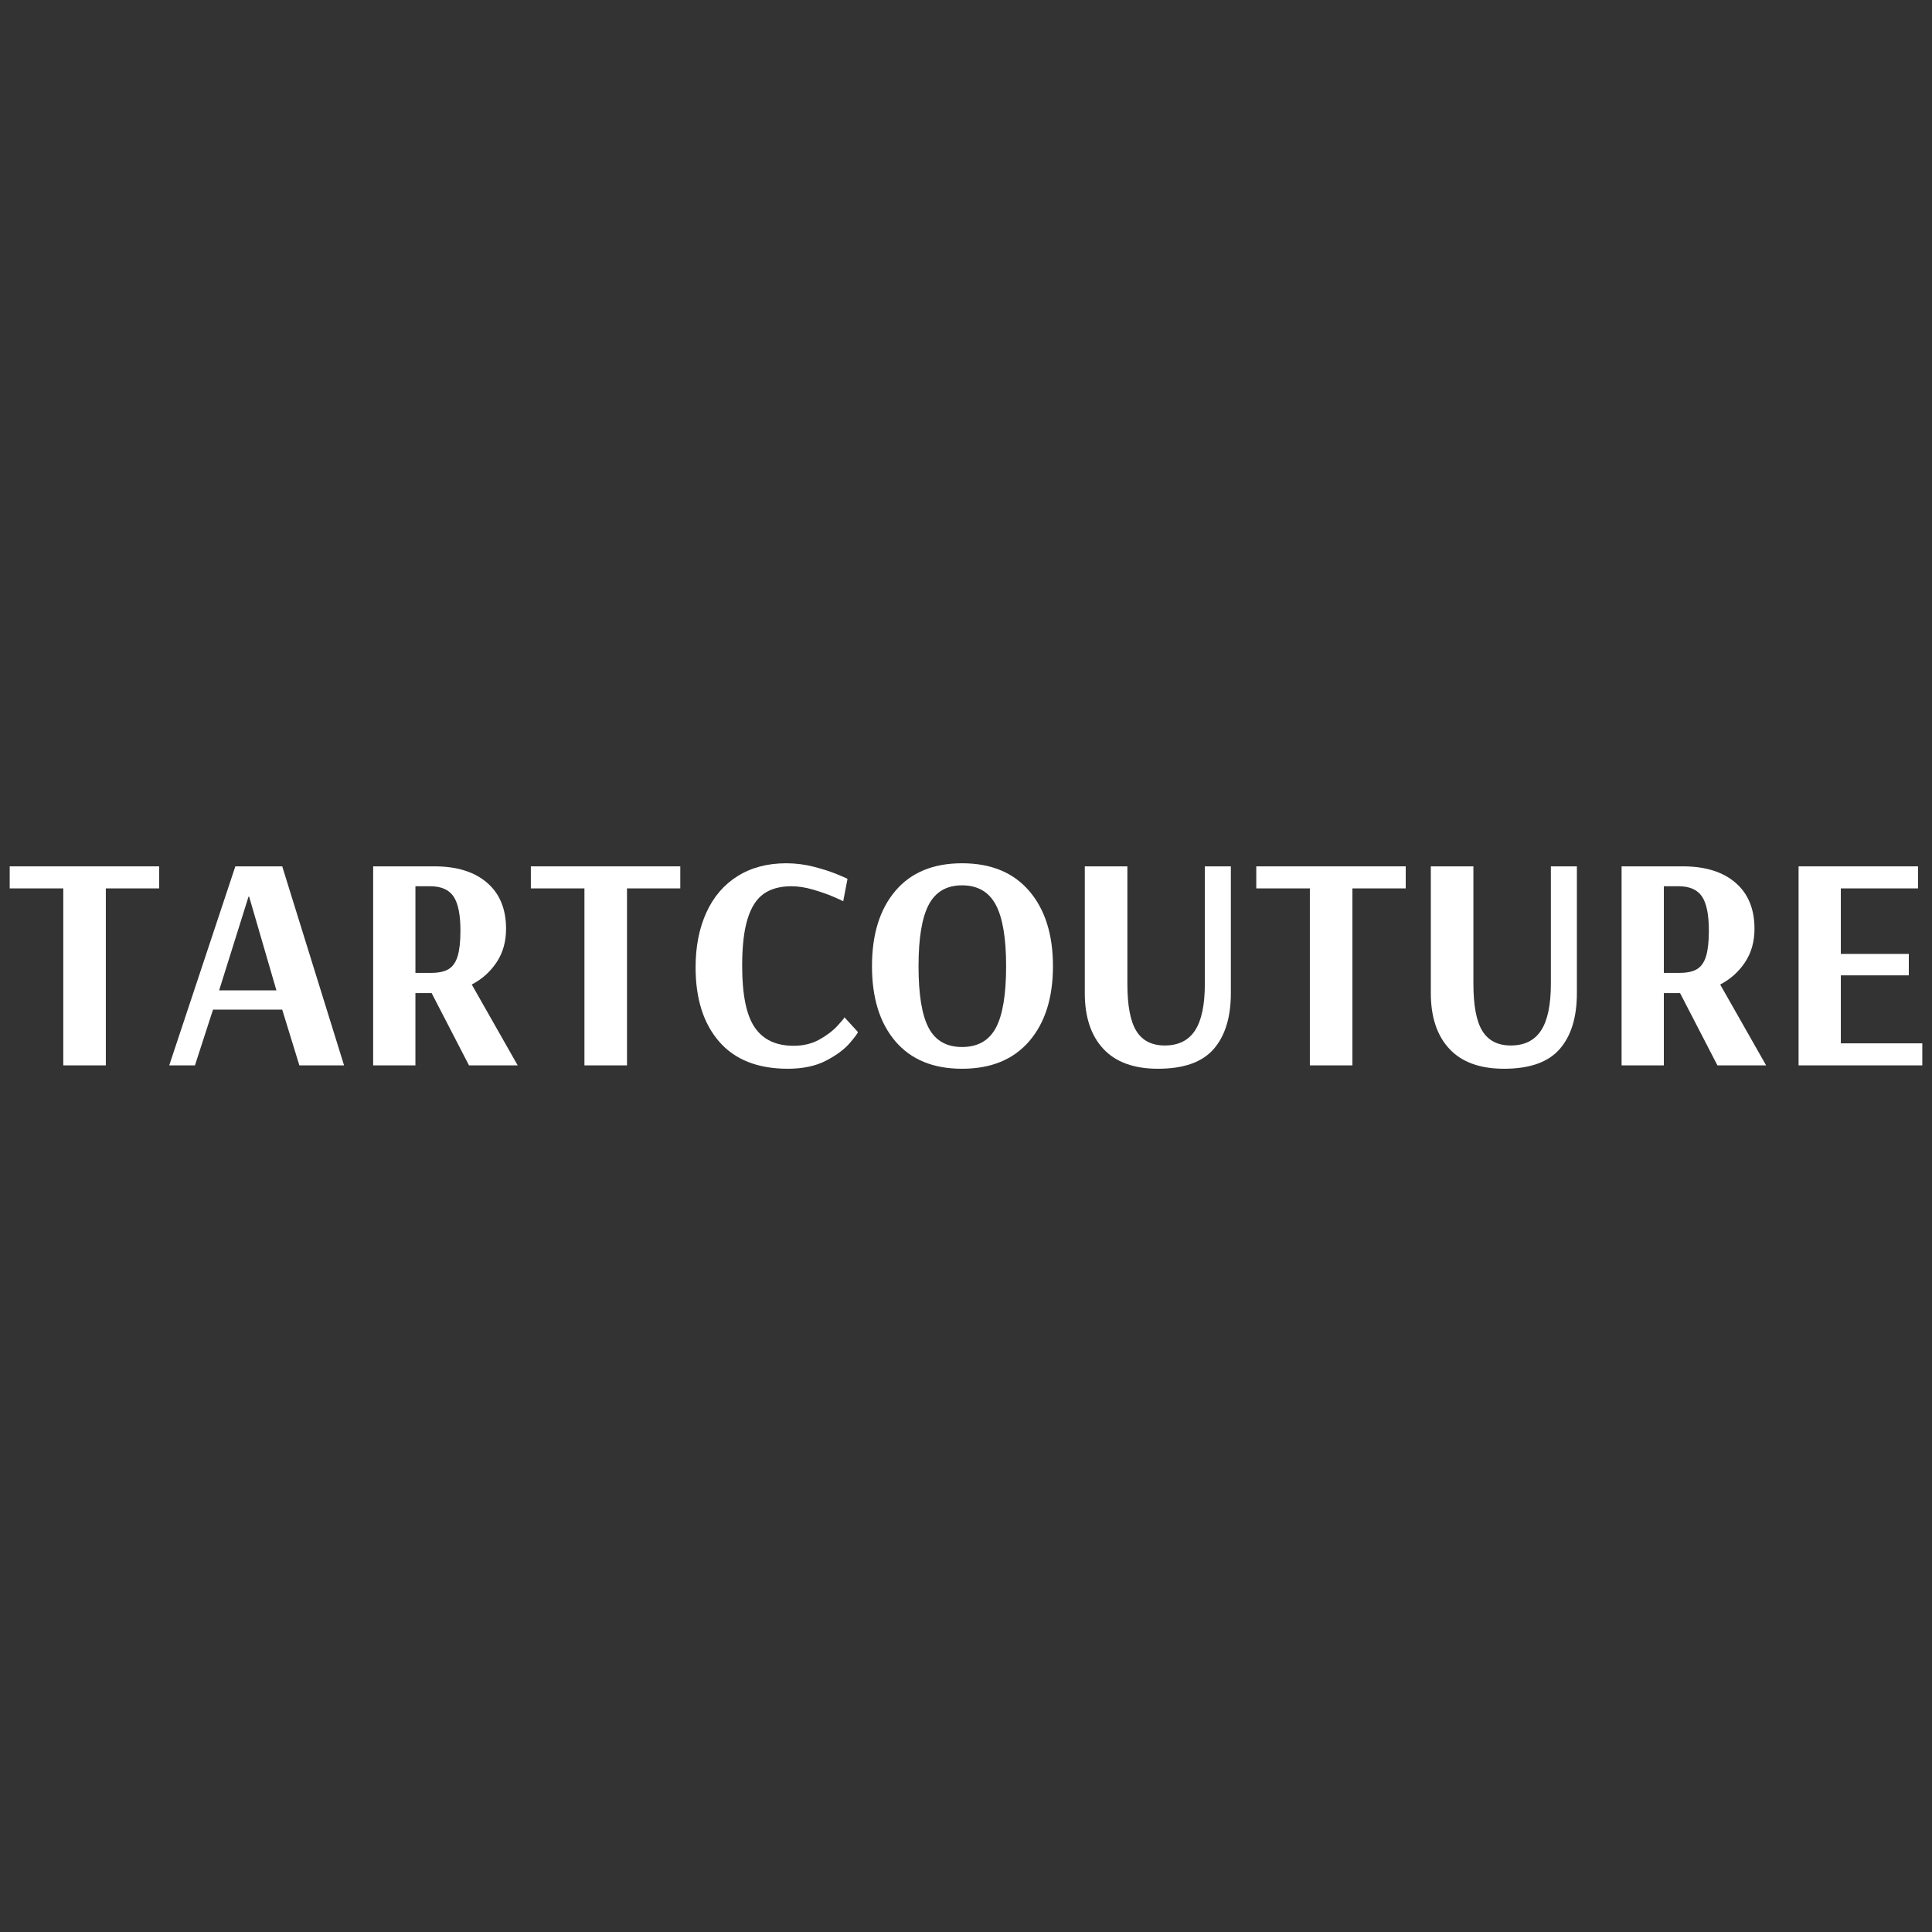 <?xml version="1.0" encoding="UTF-8"?>
<!DOCTYPE svg PUBLIC "-//W3C//DTD SVG 1.1//EN" "http://www.w3.org/Graphics/SVG/1.1/DTD/svg11.dtd">
<!-- Creator: CorelDRAW -->
<svg xmlns="http://www.w3.org/2000/svg" xml:space="preserve" width="8.467mm" height="8.467mm" version="1.1" style="shape-rendering:geometricPrecision; text-rendering:geometricPrecision; image-rendering:optimizeQuality; fill-rule:evenodd; clip-rule:evenodd"
viewBox="0 0 846.66 846.66"
 xmlns:xlink="http://www.w3.org/1999/xlink"
 xmlns:xodm="http://www.corel.com/coreldraw/odm/2003">
 <rect x="0" y="0" width="846.66" height="846.66" fill="#333333" stroke="none"/>
 <defs>
  <style type="text/css">
   <![CDATA[
    .fil0 {fill:white;fill-rule:nonzero}
   ]]>
  </style>
 </defs>
 <g id="Слой_x0020_1">
  <polygon class="fil0" points="27.73,466.88 27.73,389.32 4.25,389.32 4.25,379.66 69.73,379.66 69.73,389.32 46.38,389.32 46.38,466.88 "/>
  <path id="_1" class="fil0" d="M345.23 468.36c-13.15,0 -23.17,-3.96 -30.06,-11.88 -6.88,-7.92 -10.34,-18.76 -10.34,-32.54 0,-9.13 1.57,-17.13 4.71,-24.02 3.13,-6.89 7.69,-12.21 13.68,-15.97 6,-3.76 13.11,-5.64 21.34,-5.64 4.12,0 8.16,0.52 12.15,1.55 3.98,1.03 7.42,2.14 10.33,3.35 2.91,1.21 4.36,1.86 4.36,1.95l-1.88 9.79c-0.63,-0.35 -2.15,-1.05 -4.56,-2.08 -2.42,-1.02 -5.3,-2.03 -8.66,-3.02 -3.35,-0.98 -6.51,-1.47 -9.46,-1.47 -5.01,0 -9.08,1.12 -12.21,3.35 -3.13,2.24 -5.48,5.91 -7.04,11.01 -1.57,5.1 -2.35,11.94 -2.35,20.53 0,12.61 1.83,21.6 5.5,26.97 3.67,5.37 9.35,8.05 17.04,8.05 4.3,0 8.08,-0.92 11.34,-2.75 3.27,-1.83 5.91,-3.85 7.92,-6.04 2.01,-2.19 3.02,-3.42 3.02,-3.69l5.9 6.44c0,0.45 -1.18,2.06 -3.55,4.83 -2.38,2.78 -5.84,5.35 -10.4,7.72 -4.57,2.37 -10.16,3.56 -16.78,3.56z"/>
  <path id="_2" class="fil0" d="M74.16 466.88l28.98 -87.22 20.54 0 27.1 87.22 -19.59 0 -7.51 -24.42 -30.33 0 -7.92 24.42 -11.27 0zm21.87 -32.88l25.1 0 -11.95 -41.06 -0.27 0 -12.88 41.06z"/>
  <path id="_3" class="fil0" d="M163.53 379.66l26.84 0c9.84,0 17.53,2.39 23.08,7.18 5.55,4.78 8.32,11.51 8.32,20.19 0,5.64 -1.39,10.54 -4.16,14.7 -2.77,4.15 -6.4,7.4 -10.87,9.72l20.13 35.43 -21.34 0 -16.37 -31.67 -7.11 0 0 31.67 -18.52 0 0 -87.22zm25.36 46.69c3.31,0 5.89,-0.55 7.72,-1.67 1.83,-1.12 3.15,-3.02 3.96,-5.71 0.8,-2.68 1.21,-6.39 1.21,-11.13 0,-6.98 -1.01,-11.97 -3.02,-14.97 -2.02,-2.99 -5.44,-4.49 -10.27,-4.49l-6.44 0 0 37.97 6.84 0z"/>
  <polygon id="_4" class="fil0" points="256.12,466.88 256.12,389.32 232.64,389.32 232.64,379.66 298.12,379.66 298.12,389.32 274.77,389.32 274.77,466.88 "/>
  <path id="_5" class="fil0" d="M421.58 468.36c-12.61,0 -22.34,-4.01 -29.18,-12.01 -6.85,-8.01 -10.27,-18.99 -10.27,-32.95 0,-13.95 3.42,-24.96 10.27,-33.01 6.84,-8.05 16.57,-12.08 29.18,-12.08 12.71,0 22.52,4.05 29.46,12.15 6.93,8.09 10.4,19.08 10.4,32.94 0,13.87 -3.47,24.83 -10.4,32.88 -6.94,8.05 -16.75,12.08 -29.46,12.08zm0 -9.53c6.89,0 11.83,-2.8 14.83,-8.39 3,-5.59 4.5,-14.6 4.5,-27.04 0,-12.34 -1.52,-21.33 -4.57,-26.97 -3.04,-5.64 -7.96,-8.45 -14.76,-8.45 -6.71,0 -11.56,2.81 -14.56,8.45 -2.99,5.64 -4.49,14.63 -4.49,26.97 0,12.44 1.47,21.45 4.43,27.04 2.95,5.59 7.82,8.39 14.62,8.39z"/>
  <path id="_6" class="fil0" d="M507.47 468.36c-10.56,0 -18.54,-2.91 -23.96,-8.73 -5.41,-5.81 -8.12,-13.95 -8.12,-24.42l0 -55.55 18.66 0 0 51.39c0,9.66 1.32,16.6 3.96,20.8 2.64,4.21 6.77,6.31 12.41,6.31 5.99,0 10.42,-2.19 13.28,-6.58 2.87,-4.38 4.3,-11.22 4.3,-20.53l0 -51.39 11.4 0 0 55.55c0,10.56 -2.5,18.72 -7.51,24.49 -5.01,5.77 -13.15,8.66 -24.42,8.66z"/>
  <polygon id="_7" class="fil0" points="574.02,466.88 574.02,389.32 550.54,389.32 550.54,379.66 616.03,379.66 616.03,389.32 592.67,389.32 592.67,466.88 "/>
  <path id="_8" class="fil0" d="M659.11 468.36c-10.56,0 -18.54,-2.91 -23.96,-8.73 -5.41,-5.81 -8.12,-13.95 -8.12,-24.42l0 -55.55 18.66 0 0 51.39c0,9.66 1.32,16.6 3.96,20.8 2.64,4.21 6.77,6.31 12.41,6.31 5.99,0 10.42,-2.19 13.28,-6.58 2.87,-4.38 4.3,-11.22 4.3,-20.53l0 -51.39 11.4 0 0 55.55c0,10.56 -2.5,18.72 -7.51,24.49 -5.01,5.77 -13.15,8.66 -24.42,8.66z"/>
  <path id="_9" class="fil0" d="M710.63 379.66l26.84 0c9.84,0 17.53,2.39 23.08,7.18 5.55,4.78 8.32,11.51 8.32,20.19 0,5.64 -1.39,10.54 -4.16,14.7 -2.77,4.15 -6.4,7.4 -10.87,9.72l20.13 35.43 -21.34 0 -16.37 -31.67 -7.11 0 0 31.67 -18.52 0 0 -87.22zm25.36 46.69c3.31,0 5.89,-0.55 7.72,-1.67 1.83,-1.12 3.15,-3.02 3.96,-5.71 0.8,-2.68 1.21,-6.39 1.21,-11.13 0,-6.98 -1.01,-11.97 -3.02,-14.97 -2.02,-2.99 -5.44,-4.49 -10.27,-4.49l-6.44 0 0 37.97 6.84 0z"/>
  <polygon id="_10" class="fil0" points="788.19,466.88 788.19,379.66 840.53,379.66 840.53,389.32 806.71,389.32 806.71,418.03 836.5,418.03 836.5,427.43 806.71,427.43 806.71,457.22 842.41,457.22 842.41,466.88 "/>
 </g>
</svg>

